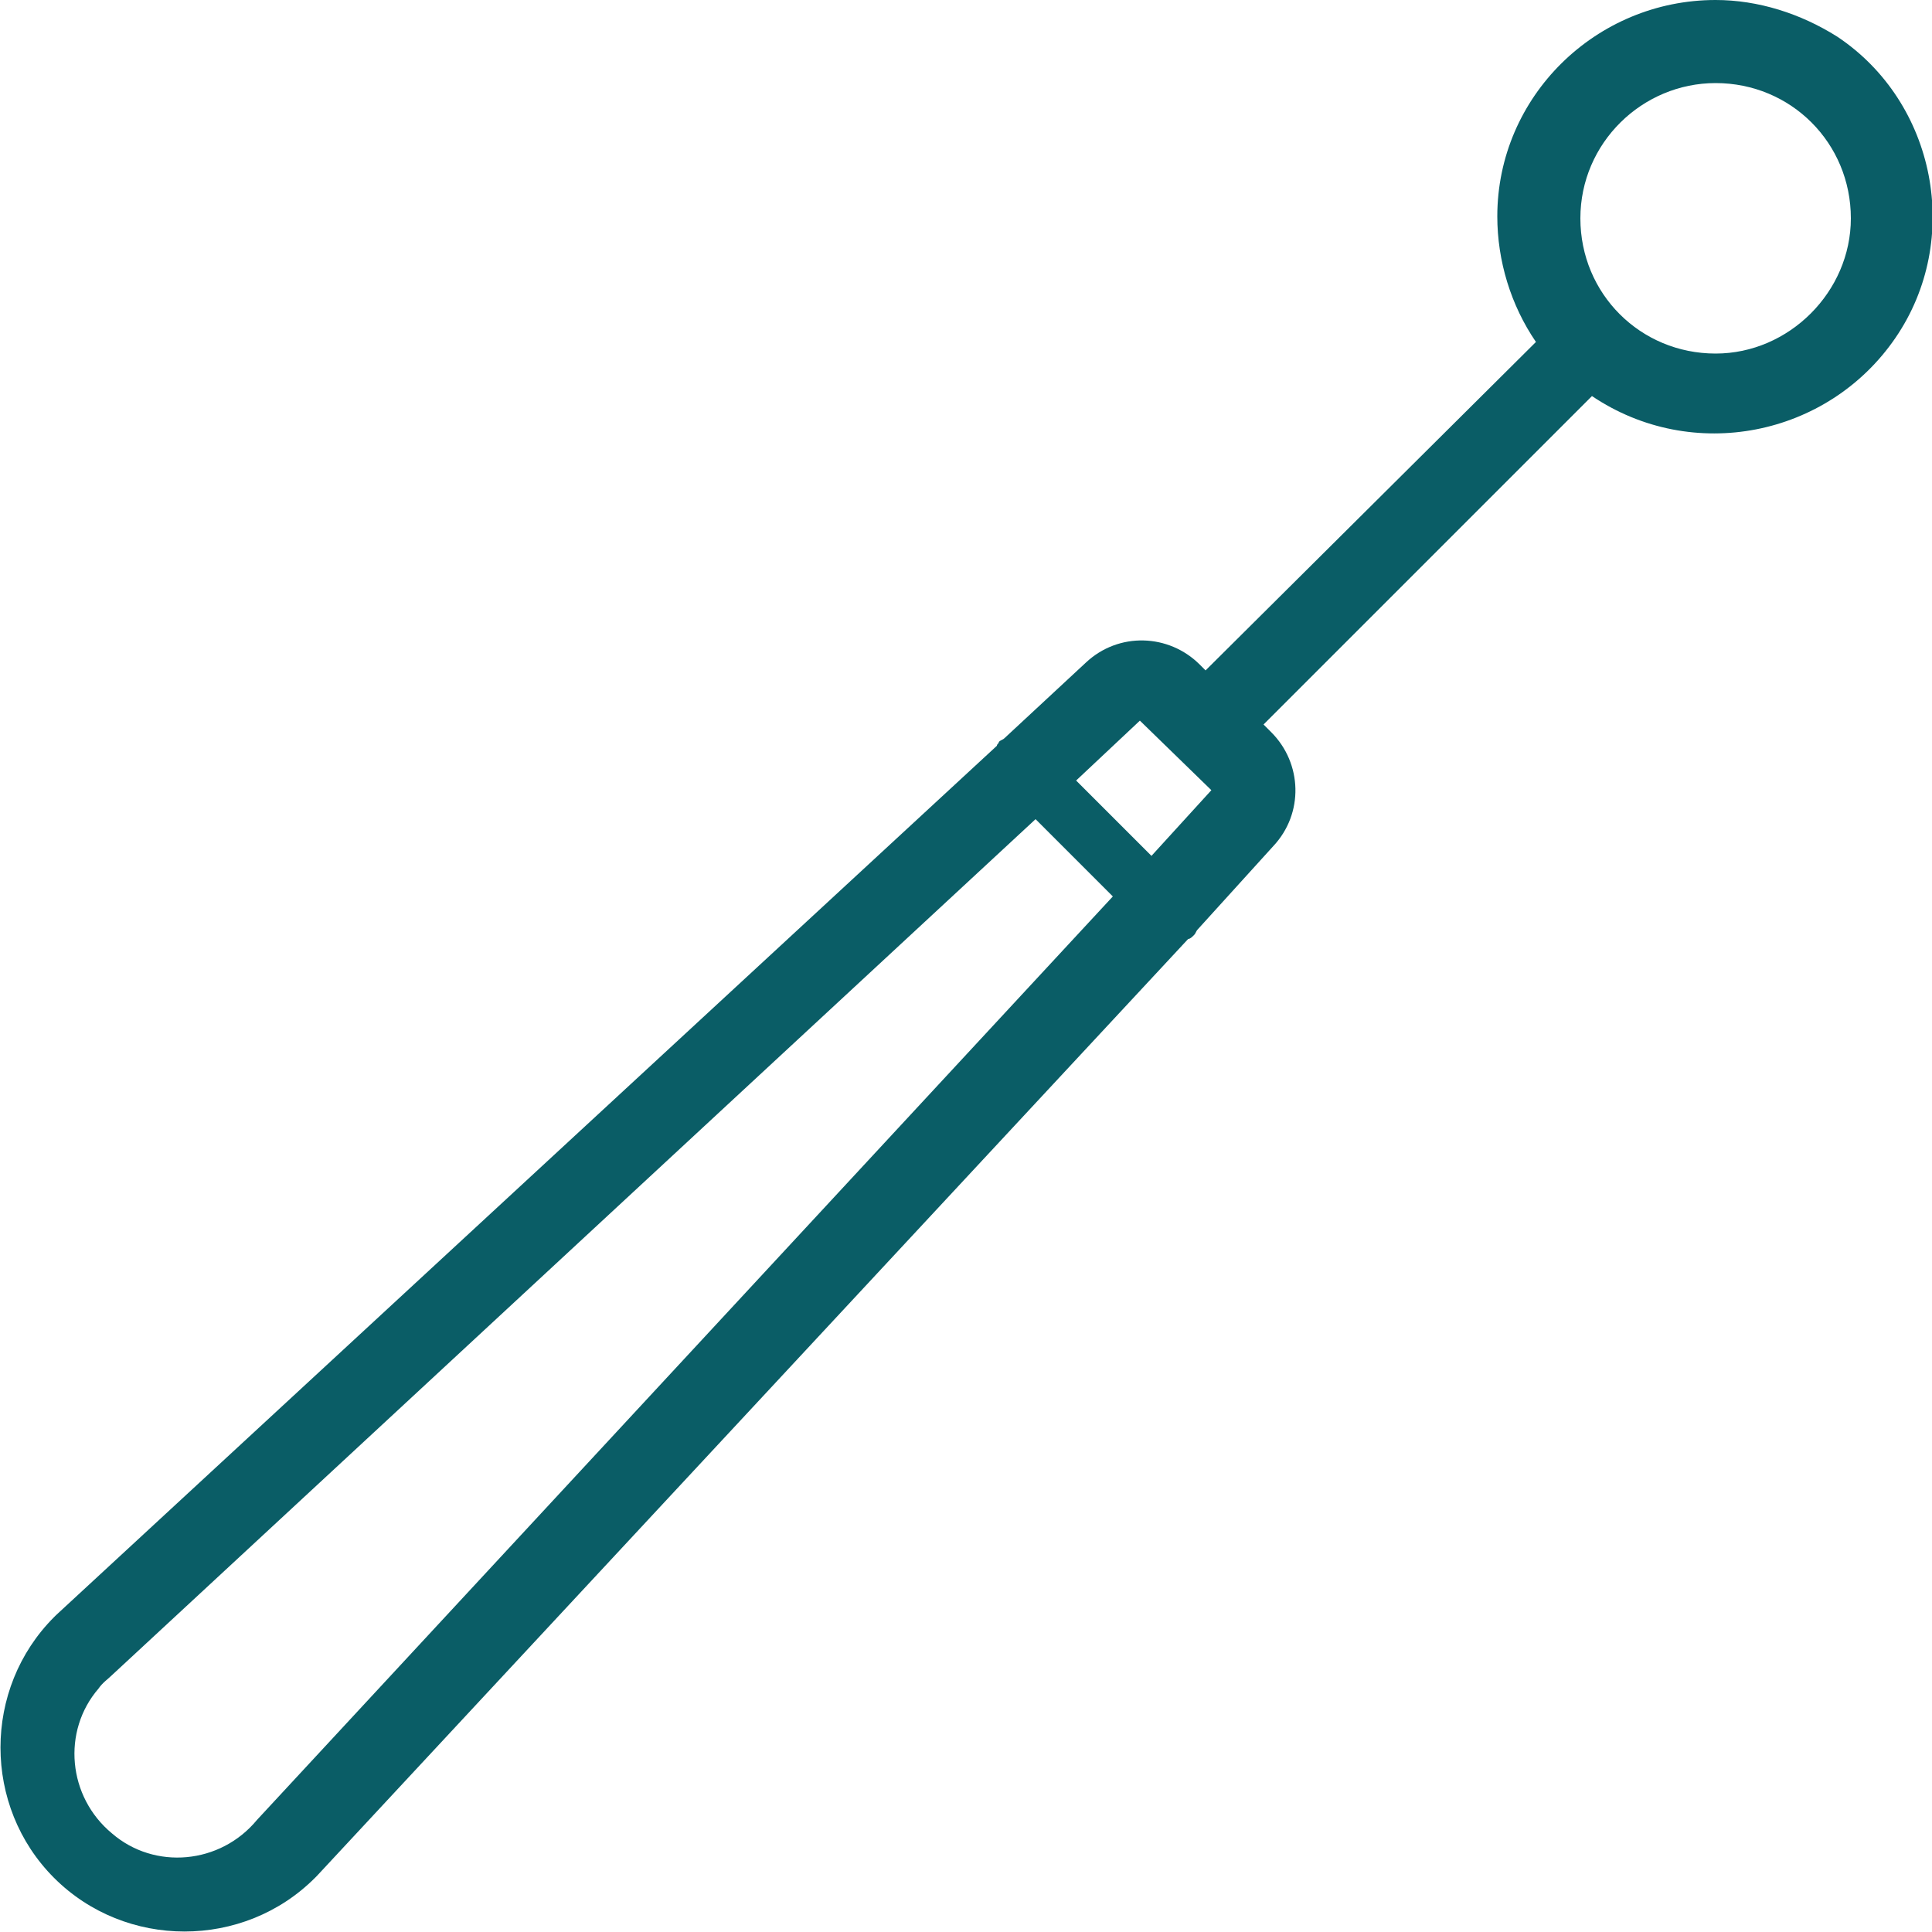 <?xml version="1.0" encoding="utf-8"?>
<!-- Generator: Adobe Illustrator 21.0.2, SVG Export Plug-In . SVG Version: 6.00 Build 0)  -->
<svg version="1.1" id="Livello_1" xmlns="http://www.w3.org/2000/svg" xmlns:xlink="http://www.w3.org/1999/xlink" x="0px" y="0px"
	 viewBox="0 0 100 100" style="enable-background:new 0 0 100 100;" xml:space="preserve">
<style type="text/css">
	.st0{fill:#0A5D66;}
</style>
<title>unused3</title>
<path class="st0" d="M88.8,0c-6.2,0-11.3,5-11.3,11.2c0,2.3,0.7,4.6,2,6.5l-17.1,17l-0.3-0.3c-1.6-1.6-4.2-1.7-5.9-0.1l-4.2,3.9
	c-0.1,0.1-0.2,0.1-0.3,0.2c0,0.1-0.1,0.1-0.1,0.2L2.9,83.6l-0.1,0.1c-3.7,3.7-3.7,9.8,0,13.5c3.7,3.7,9.8,3.7,13.5,0l0.1-0.1
	l45.1-48.5c0.1,0,0.2-0.1,0.3-0.2c0.1-0.1,0.1-0.2,0.2-0.3l3.9-4.3c1.6-1.7,1.5-4.3-0.1-5.9l-0.4-0.4l17-17c5.2,3.5,12.2,2.1,15.7-3
	s2.1-12.2-3-15.6C93.2,0.7,91,0,88.8,0z M13.3,94.2c-1.9,2.3-5.3,2.6-7.5,0.7c-2.3-1.9-2.6-5.3-0.7-7.5c0.2-0.3,0.5-0.5,0.7-0.7
	l47.8-44.3l4,4L13.3,94.2z M59.6,44.3l-3.9-3.9l3.3-3.1l3.7,3.6L59.6,44.3z M88.8,18.3c-3.9,0-7-3.1-7-7s3.2-7,7-7c3.9,0,7,3.1,7,7
	c0,0,0,0,0,0C95.8,15.1,92.6,18.3,88.8,18.3z"/>
</svg>
